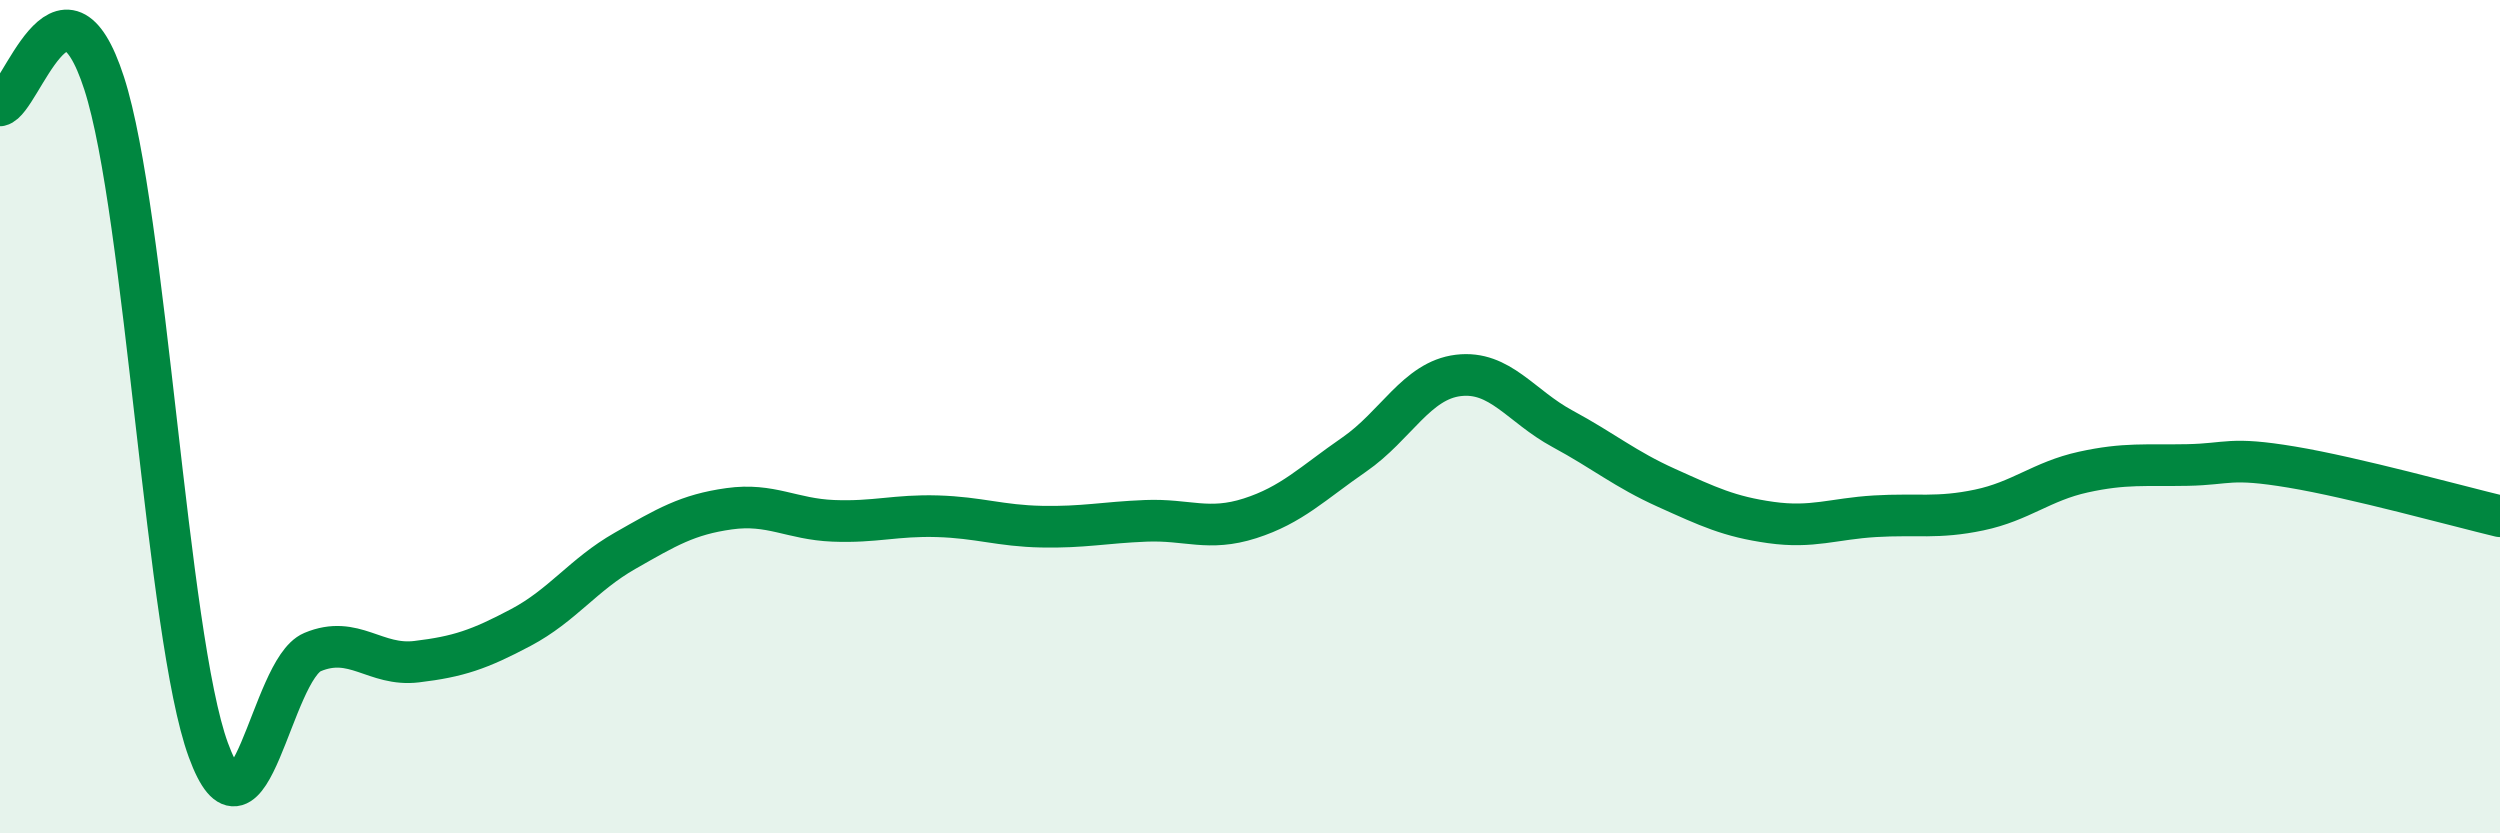 
    <svg width="60" height="20" viewBox="0 0 60 20" xmlns="http://www.w3.org/2000/svg">
      <path
        d="M 0,2.53 C 0.5,2.42 1.5,-1.09 2.5,2 C 3.5,5.09 4,15.27 5,18 C 6,20.73 6.5,16.07 7.5,15.65 C 8.5,15.23 9,16 10,15.88 C 11,15.76 11.5,15.59 12.5,15.06 C 13.5,14.53 14,13.79 15,13.22 C 16,12.65 16.5,12.35 17.5,12.21 C 18.5,12.07 19,12.46 20,12.5 C 21,12.54 21.5,12.36 22.5,12.39 C 23.5,12.42 24,12.62 25,12.64 C 26,12.66 26.5,12.54 27.5,12.5 C 28.5,12.46 29,12.76 30,12.44 C 31,12.12 31.5,11.6 32.5,10.91 C 33.5,10.22 34,9.13 35,9.01 C 36,8.89 36.5,9.75 37.5,10.29 C 38.5,10.83 39,11.26 40,11.71 C 41,12.16 41.5,12.4 42.5,12.54 C 43.5,12.68 44,12.45 45,12.39 C 46,12.33 46.5,12.45 47.5,12.24 C 48.5,12.03 49,11.55 50,11.33 C 51,11.11 51.5,11.18 52.5,11.16 C 53.5,11.14 53.5,10.96 55,11.21 C 56.5,11.46 59,12.15 60,12.39L60 20L0 20Z"
        fill="#008740"
        opacity="0.1"
        stroke-linecap="round"
        stroke-linejoin="round"
      />
      <path
        d="M 0,2.53 C 0.5,2.42 1.5,-1.09 2.5,2 C 3.5,5.09 4,15.27 5,18 C 6,20.73 6.5,16.07 7.5,15.65 C 8.5,15.23 9,16 10,15.88 C 11,15.76 11.5,15.59 12.5,15.06 C 13.5,14.53 14,13.79 15,13.22 C 16,12.65 16.5,12.35 17.5,12.21 C 18.5,12.07 19,12.46 20,12.5 C 21,12.54 21.5,12.36 22.5,12.39 C 23.5,12.42 24,12.62 25,12.64 C 26,12.66 26.5,12.54 27.5,12.5 C 28.5,12.46 29,12.76 30,12.44 C 31,12.12 31.5,11.6 32.5,10.91 C 33.5,10.22 34,9.13 35,9.01 C 36,8.89 36.5,9.75 37.5,10.29 C 38.5,10.83 39,11.26 40,11.71 C 41,12.16 41.5,12.4 42.5,12.54 C 43.5,12.68 44,12.45 45,12.39 C 46,12.33 46.5,12.45 47.5,12.24 C 48.5,12.03 49,11.55 50,11.33 C 51,11.11 51.5,11.18 52.5,11.16 C 53.5,11.14 53.5,10.96 55,11.21 C 56.5,11.46 59,12.15 60,12.39"
        stroke="#008740"
        stroke-width="1"
        fill="none"
        stroke-linecap="round"
        stroke-linejoin="round"
      />
    </svg>
  